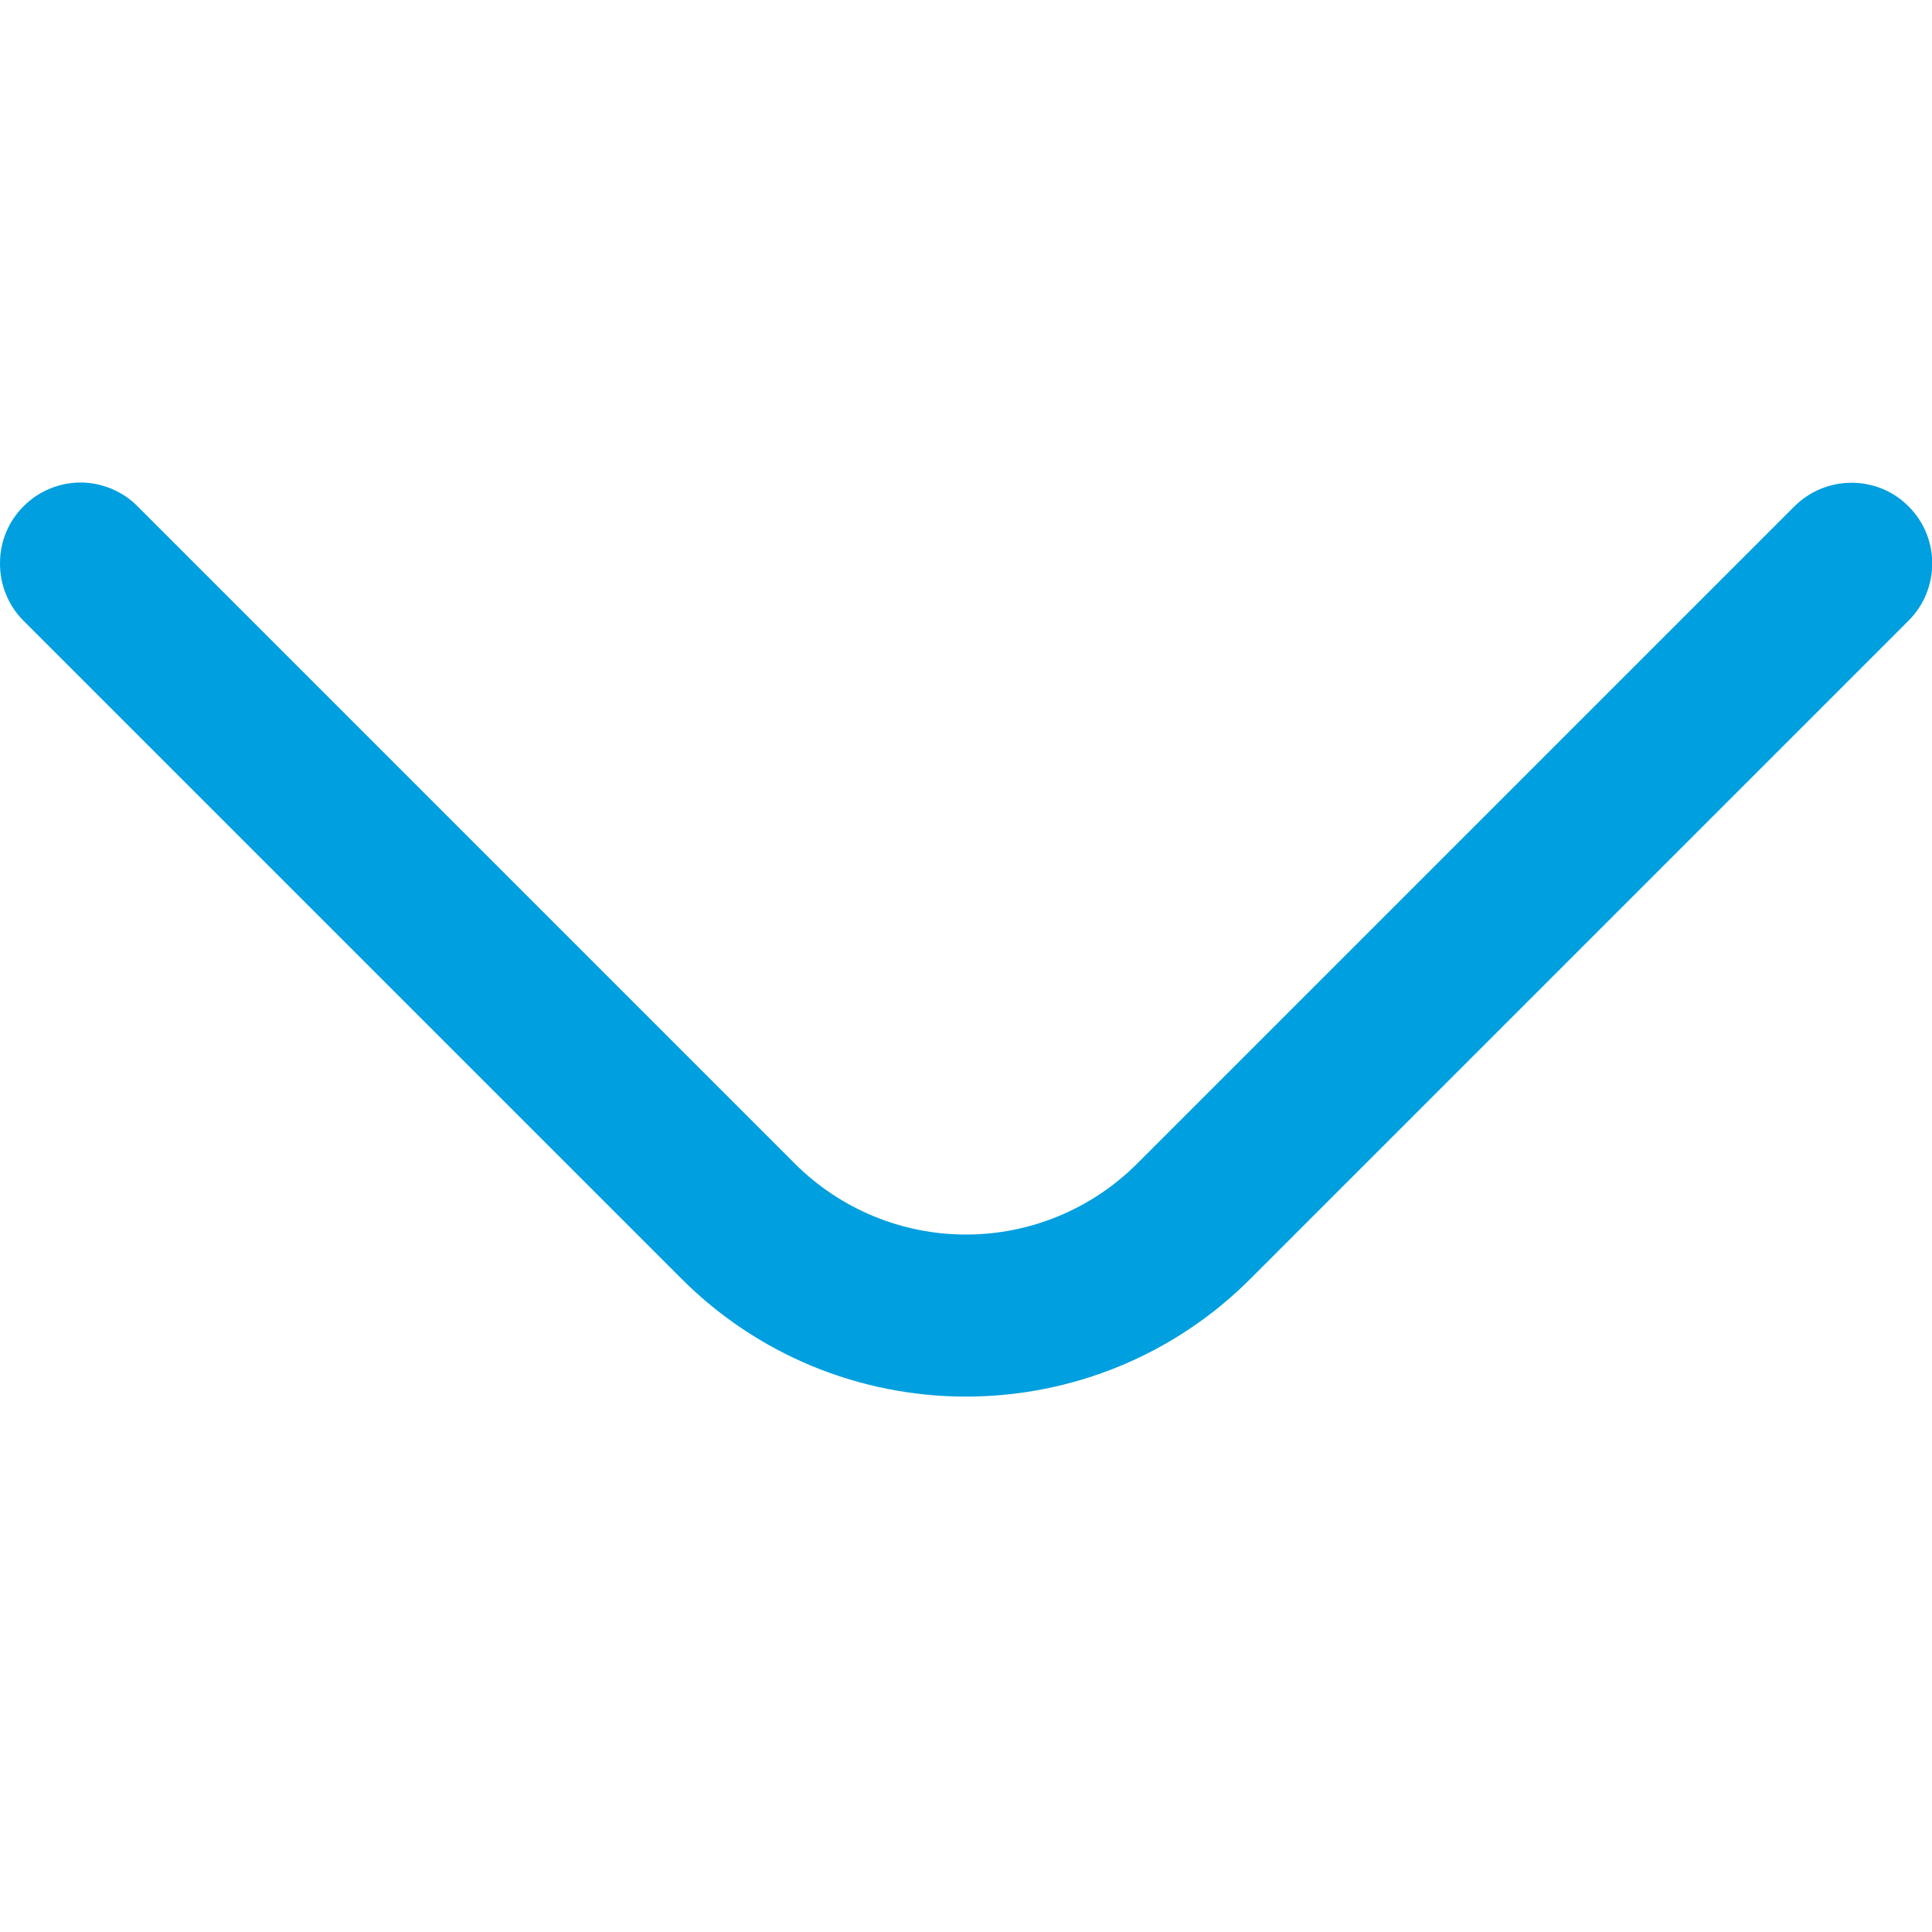 <?xml version="1.0" encoding="UTF-8"?> <svg xmlns="http://www.w3.org/2000/svg" width="8" height="8" viewBox="0 0 8 8" fill="none"><g clip-path="url(#clip0_237_7632)"><path d="M0 2.333C-0 2.289 0.008 2.246 0.025 2.205C0.041 2.165 0.066 2.128 0.097 2.097C0.128 2.065 0.165 2.041 0.205 2.024C0.246 2.007 0.289 1.998 0.333 1.998C0.377 1.998 0.421 2.007 0.462 2.024C0.502 2.041 0.539 2.065 0.57 2.097L3.293 4.82C3.481 5.007 3.735 5.112 4 5.112C4.265 5.112 4.519 5.007 4.707 4.82L7.43 2.097C7.493 2.034 7.578 1.999 7.667 1.999C7.756 1.999 7.841 2.034 7.903 2.097C7.966 2.159 8.001 2.245 8.001 2.333C8.001 2.422 7.966 2.507 7.903 2.57L5.18 5.293C5.025 5.449 4.841 5.572 4.639 5.656C4.436 5.74 4.219 5.783 4 5.783C3.781 5.783 3.564 5.74 3.361 5.656C3.159 5.572 2.975 5.449 2.82 5.293L0.097 2.57C0.066 2.539 0.041 2.502 0.025 2.461C0.008 2.421 -0 2.377 0 2.333Z" fill="#009FDF"></path></g><defs><clipPath id="clip0_237_7632"><rect width="8" height="8" fill="white" transform="translate(8) rotate(90)"></rect></clipPath></defs></svg> 